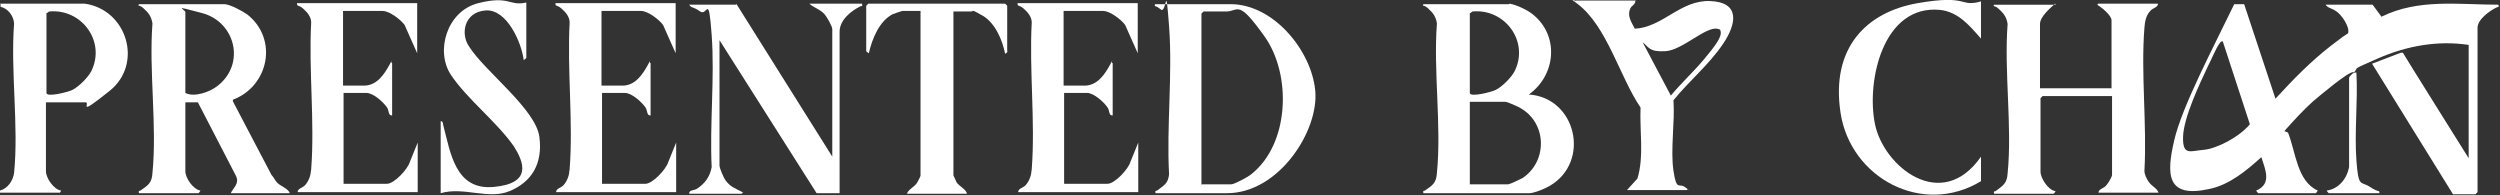 <?xml version="1.0" encoding="UTF-8"?>
<svg id="Layer_1" xmlns="http://www.w3.org/2000/svg" version="1.1" viewBox="0 0 478.8 37.4">
  <rect x="0" y="0" width="478.8" height="37.4" fill="#333333" stroke="none"/>
  <!-- Generator: Adobe Illustrator 29.7.1, SVG Export Plug-In . SVG Version: 2.1.1 Build 8)  -->
  <defs>
    <style>
      .st0 {
        fill: #fff;
      }
    </style>
  </defs>
  <path class="st0" d="M0,.7h16.2c8.1,1.1,11.3,11.5,4.8,16.7s-3.6,2.2-4.6,2.2h-7.6v13.2c0,1.3,1.5,3.5,2.9,3.7l-.2.4H0c0,.1,0-.4,0-.4,1.5-.4,2.5-1.9,2.7-3.4.9-9-.7-19.5,0-28.6-.1-1.5-1.2-2.9-2.6-3.2v-.5ZM8.9,2.5v15.3c0,.9,4.3-.2,5-.6,1.2-.6,3-2.4,3.6-3.6,2.8-5.7-1.9-12-8.1-11.4l-.4.3Z"/>
  <path class="st0" d="M450.7,13.8c-1.1,0-6.5,4.6-7.7,5.6-1.9,1.7-3.8,3.8-5.5,5.7l.7.3c1.5,3.7,1.7,9.3,5.7,11.1,0,0-.3.5-.4.5h-11s-.4-.4-.4-.5c3.1-1.3,1.7-4.1,1-6.4-2.9,2.6-6.1,5.3-10,6.1-8.2,1.8-8.2-2.8-6.7-9.3s7.5-17.8,11.5-26.1h1.9c0,0,6,18.1,6,18.1,3.4-3.7,6.7-7.1,10.7-10.2s3.1-2.1,3.2-2.3c.4-1.2-1.2-3.5-2.2-4.2s-1.6-.6-2.1-1.3h9l1.7,2.3c7.1-3.5,14.8-2.3,22.4-2.3.1.6,0,.4-.3.5-1.3.6-3.7,2.3-3.7,3.9v31.5l-.4.4h-4.3l-15.5-25,5.5-2.1h.4c0,.1,12.6,20.2,12.6,20.2V8.6c-6-.9-11.9.2-17.4,2.6s-3.5,1.6-4.6,2.7c.2,0,.3,0,.5,0,.3,5.5-.4,11.4,0,16.8s.8,3.9,2.6,5.1,1.8.5,1.8,1.2h-9.7s-.4-.4-.4-.5c2.3-.3,3.9-2.3,4.3-4.5V14.9c.1-.4.7-.8,1-1.1ZM425.8,7.9c-.4,0-.5.1-.7.4-.7.9-1.6,3.2-2.2,4.3-1.6,3.4-4.7,9.9-4.8,13.6s1.4,2.7,3.9,2.5,6.8-2.4,8.9-4.9l-5.2-15.9Z"/>
  <path class="st0" d="M393.6.7c-1,.9-2.9,2.5-2.9,3.9v12.3h13.7V3.9c0-.9-1.6-2.2-2.3-2.7s-.4,0-.3-.5h11.5c0,.7-.9.8-1.4,1.3-.9.9-1.1,2.1-1.2,3.3-.7,8.8.5,18.5,0,27.4,0,.7.4,1.5.8,2.1.6.9,1.6,1.2,1.9,2.1h-11.5c0-.7,1-.8,1.5-1.4s1.1-1.7,1.1-2v-15.1h-13.3l-.4.4v14.1c0,1.2,1.5,3.6,2.9,3.7,0,0-.3.5-.4.5h-11.4c-.1-.6.1-.4.3-.5,1.3-1,2.2-1.4,2.3-3.4.9-9-.7-19.5,0-28.6-.2-1.3-.7-2-1.7-2.9s-1.1-.2-.9-.8h11.8Z"/>
  <path class="st0" d="M289.1.7c1.3.2,3.4,1.2,4.4,2,5.2,4.1,4.5,11.7-.7,15.4,9.1.6,11.9,12.9,4,17.5-.8.5-3,1.4-3.9,1.4h-20.3c-.1-.6.1-.4.3-.5,1.4-1,2.2-1.4,2.3-3.4.9-9-.7-19.5,0-28.6-.2-1.3-.7-2-1.7-2.9s-1.1-.2-.9-.8h16.4ZM281.5,2.5v15.3c0,.9,4.3-.2,5-.6,1.2-.6,3-2.4,3.6-3.6,2.8-5.7-1.9-12-8.1-11.4l-.4.3ZM281.5,35.3h7.3c.4,0,2.4-1,2.8-1.2,4.8-3.2,4.7-10.5-.4-13.4-.5-.3-2.5-1.2-2.9-1.2h-6.8v15.7Z"/>
  <path class="st0" d="M55.7,37h-11.5c.5-1.1,1.7-1.8,1-3.3l-7.3-14.1h-2.4s0,13.2,0,13.2c0,1.3,1.5,3.5,2.9,3.7,0,0-.3.5-.4.5h-11.4c-.1-.6.1-.4.3-.5,1.4-1,2.2-1.4,2.3-3.4.9-9-.7-19.5,0-28.6-.2-1.3-.7-2-1.7-2.9s-1.1-.2-.9-.8h16.4c1,0,3.6,1.4,4.4,2,5.9,4.7,4.1,13.7-2.8,16.3v.3c0,0,7.4,14.1,7.4,14.1.4.4.7,1.1,1.1,1.5.7.7,2.1,1.1,2.4,2ZM35.5,2.5v15.3c1.7.9,4.7-.2,6.1-1.3,5.5-4.2,3.5-12.3-2.9-14s-2.9-.7-3.2,0Z"/>
  <path class="st0" d="M221.3,37c-.1-.6.1-.4.3-.5,1.3-1,2.1-1.3,2.3-3.1-.5-9.2.7-19.2,0-28.4s-.4-2.2-1.6-3.2-1.2-.3-1.1-1h14.5c8.2,0,15.5,8.9,16.2,16.6s-7,19.6-16.9,19.6h-13.8ZM230.2,35.3h5.6c.6,0,3.2-1.4,3.8-1.9,7.4-5.8,7.8-19.1,2.6-26.4s-4.9-4.8-7.4-4.8h-4.3l-.4.4v32.8Z"/>
  <path class="st0" d="M141,.7l18.4,29.3V5.6c0-.6-1.1-2.5-1.6-3-.9-.9-1.9-1.1-2.8-1.9h10.1c.1.6,0,.4-.3.5-1.8.9-4,2.6-4,4.9v30.9h-4.4l-18.6-29.3v24c0,.5.8,2.4,1.2,2.9.9,1.2,1.7,1.4,2.8,2s.4,0,.3.5h-10.1c-.1-.7.8-.6,1.4-.9,1.6-1,2.6-2.4,2.9-4.2-.4-8.2.6-17.1,0-25.3s-.8-3.5-2.2-4.5-1.7-.6-2.1-1.3h9Z"/>
  <path class="st0" d="M313.2.2c0,.7-.8.9-1,1.5-.6,1.4.3,2.6.9,3.8,5.4-.3,8.7-5.5,14.4-5.3s5.2,4.2,2.5,8.2-6.5,7.1-9.5,10.8c.3,4.2-.6,9.4,0,13.5s1.1,2.2,2.3,3.2.4,0,.3.5h-11.5l2-2.2c1.3-4.2.4-9.2.6-13.6-4-5.9-6.4-15.5-12-19.8s-.5-.2-.4-.7h11.5ZM314.6,8.1l5.4,10.2c2-2.4,4.4-4.6,6.4-7s3.5-4.3,3.1-5.4c0-.3-.3-.3-.6-.4-2.3-.4-6.7,4.1-9.9,4.3s-3.2-.8-4.4-1.7Z"/>
  <path class="st0" d="M79.9.7v9.5l-2.4-5.4c-.7-1-2.9-2.7-4.2-2.7h-7.6v14.3h4c2.5,0,3.9-2.2,4.9-4s0-.4.5-.3v10c-.7.1-.6-.8-.9-1.4-.7-1.1-2.7-2.9-4-2.9h-4.4v17.4h8.3c1.4,0,4-2.8,4.4-4.2l1.5-3.7v9.5h-23c0-.7.9-.8,1.4-1.3.8-.9,1.1-1.9,1.2-3.1.7-9.1-.5-19,0-28.1,0-1.1-.8-2-1.6-2.7s-1.2-.3-1.1-1h23Z"/>
  <path class="st0" d="M129.4.7v9.5l-2.4-5.4c-.7-1-2.9-2.7-4.2-2.7h-7.6v14.3h4c2.5,0,3.9-2.2,4.9-4s0-.4.5-.3v10c-.7.1-.6-.8-.9-1.4-.7-1.1-2.7-2.9-4-2.9h-4.4v17.4h8.3c1.4,0,4-2.8,4.4-4.2l1.5-3.7v9.5h-23c0-.7.9-.8,1.4-1.3.8-.9,1.1-1.9,1.2-3.1.7-9.1-.5-19,0-28.1,0-1.1-.8-2-1.6-2.7s-1.2-.3-1.1-1h23Z"/>
  <path class="st0" d="M217.9.7v9.5l-2.4-5.4c-.7-1-2.9-2.7-4.2-2.7h-7.6v14.3h4c2.5,0,3.9-2.2,4.9-4s0-.4.5-.3v10c-.7.1-.6-.8-.9-1.4-.7-1.1-2.7-2.9-4-2.9h-4.4v17.4h8.3c1.4,0,4-2.8,4.4-4.2l1.5-3.7v9.5h-23c0-.7.9-.8,1.4-1.3.8-.9,1.1-1.9,1.2-3.1.7-9.1-.5-19,0-28.1,0-1.1-.8-2-1.6-2.7s-1.2-.3-1.1-1h23Z"/>
  <path class="st0" d="M193,9.9c0,0-.4.4-.5.4-.5-2.6-1.9-5.9-4.3-7.3s-1.8-.8-2.1-.8h-3.5v31.4c0,0,.5,1.1.6,1.3.5.8,1.8,1.3,2,2.2h-11.5c.3-.9,1.5-1.3,2-2.2s.6-1.2.6-1.3V2.1h-3.5c-.1,0-1.5.5-1.8.6-2.6,1.3-4,4.8-4.6,7.5,0,0-.5-.3-.5-.4V1.1l.4-.4h26.2l.4.4v8.8Z"/>
  <path class="st0" d="M100.8.5v10.6s-.4.4-.5.4c-.4-3.3-3.2-9.8-7.3-9.5s-4.9,4.5-3.1,7c3,4.7,12.7,11.9,13.4,17.2s-1.6,8.7-5.7,10.4-8.8-.9-13.2.4v-13.8c.5,0,.4.5.5.8,1.4,5.3,2.3,12.5,9.7,11.8s5.7-4.8,3.8-7.8c-3.3-4.7-8.9-9-12-13.6s-.8-12.3,5.2-13.8,5.9.6,9.1-.1Z"/>
  <path class="st0" d="M379.4.2v7.2c-2.1-2.4-4.3-5.1-7.8-5.5-11-1.1-14.2,13.7-12.5,21.9s12.8,17,20.3,6.2v4.7c-11.2,6.8-25-.6-26.9-13.1s5-19.3,14.8-21,7.9.8,12-.3Z"/>
</svg>